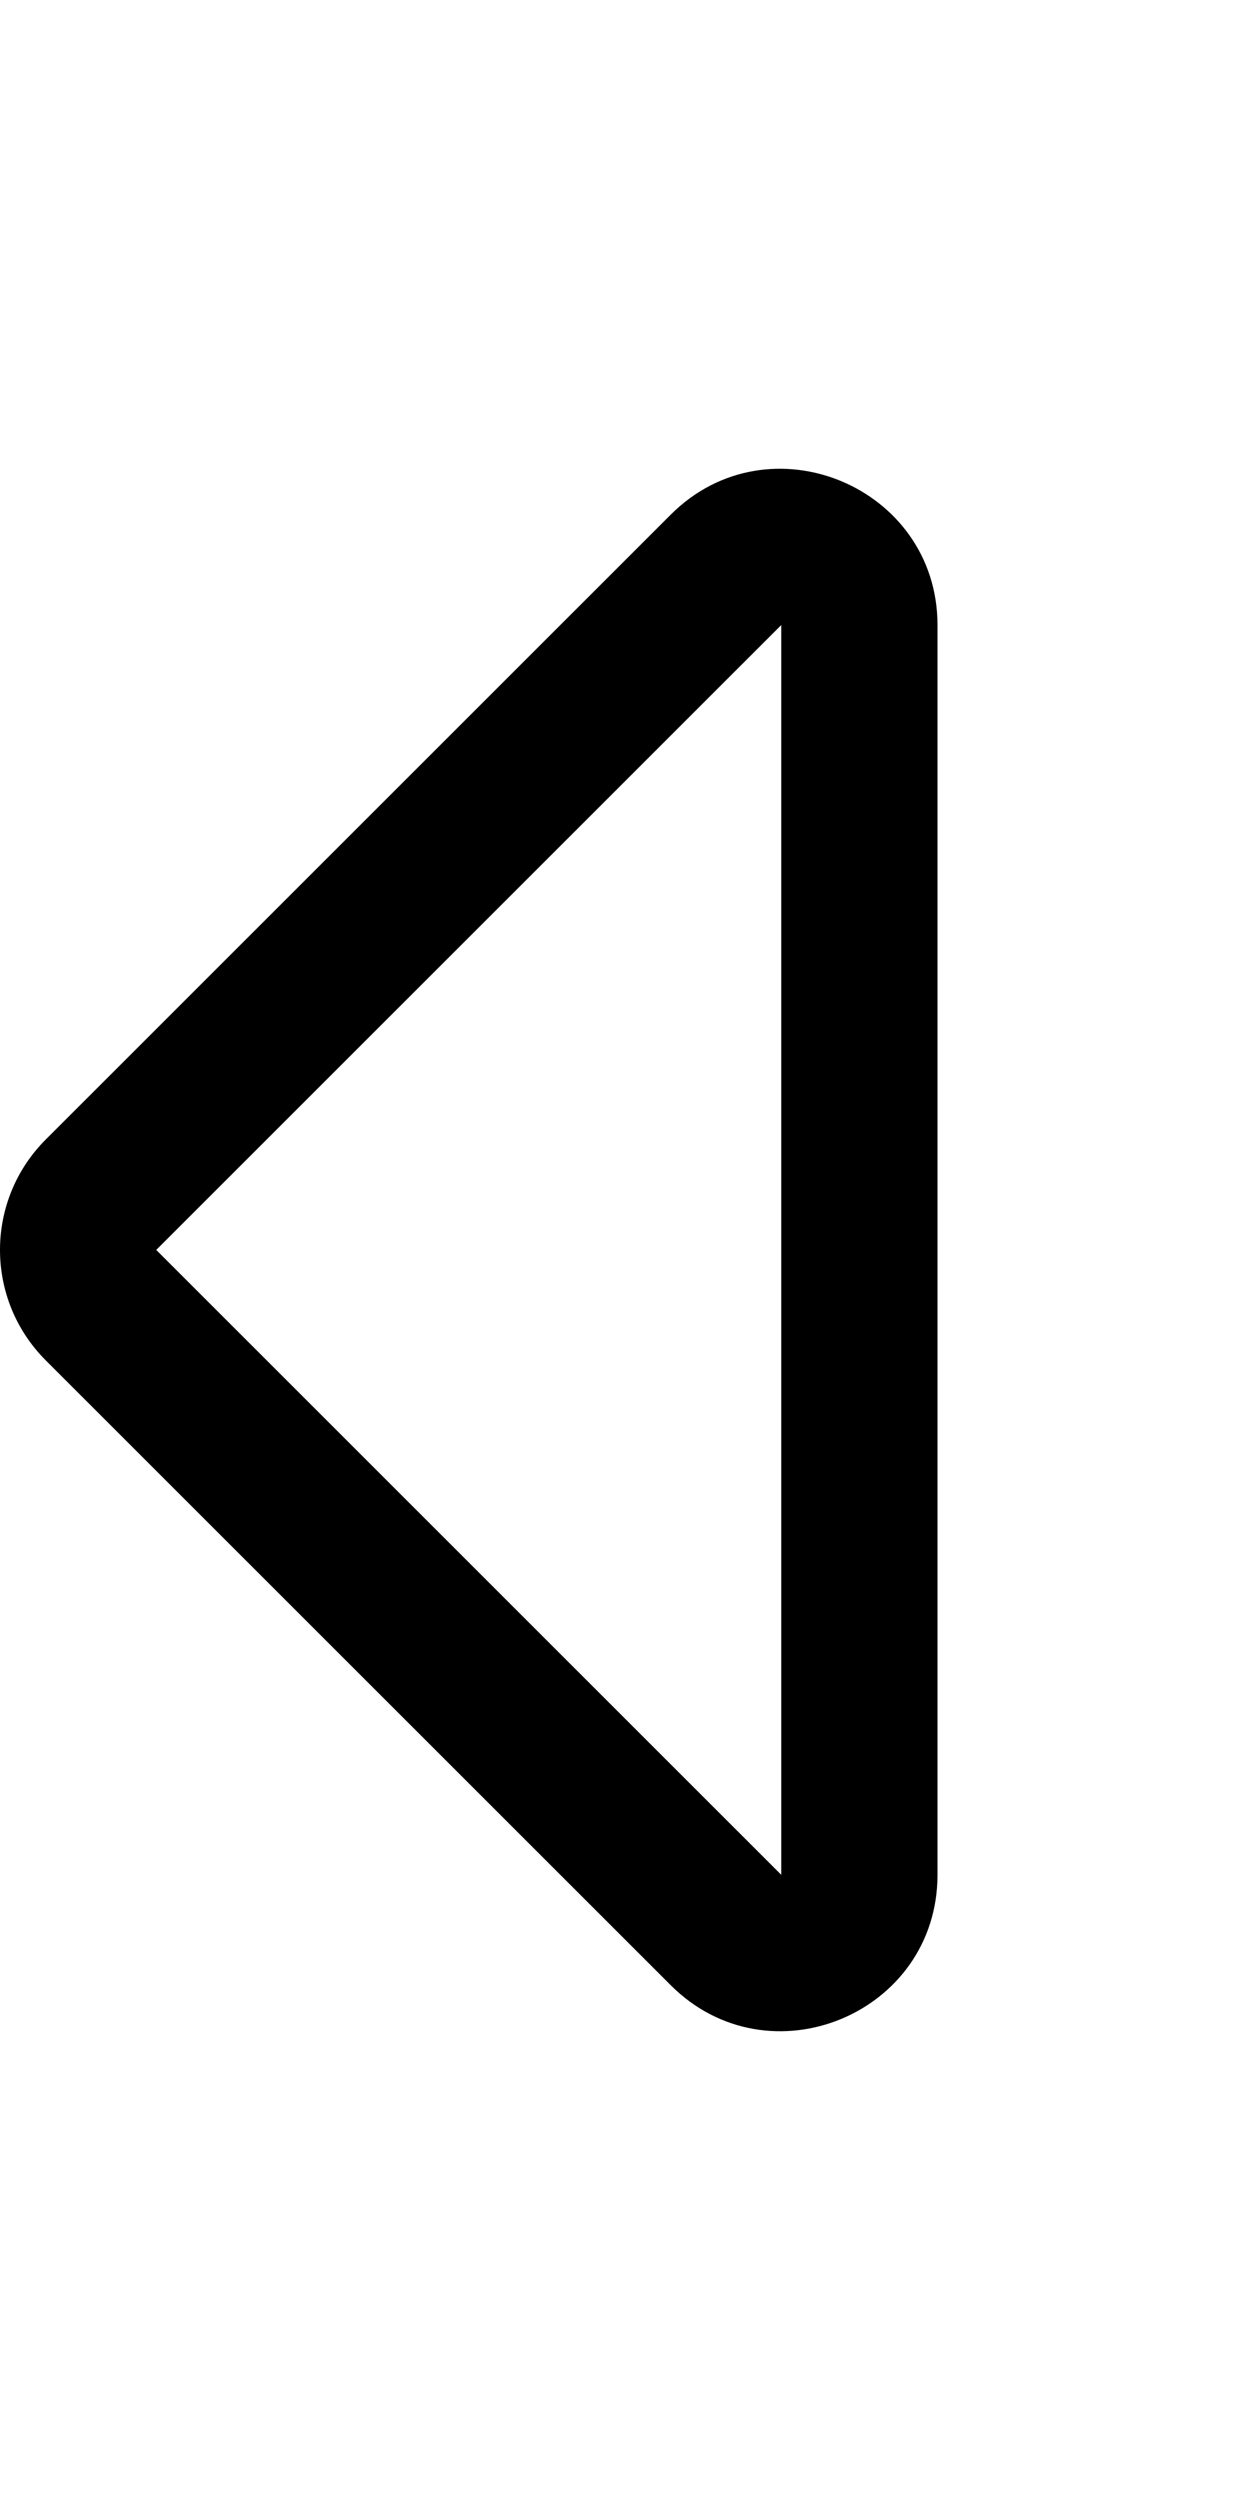 <svg xmlns="http://www.w3.org/2000/svg" viewBox="0 0 256 512"><!-- Font Awesome Pro 6.0.0-alpha2 by @fontawesome - https://fontawesome.com License - https://fontawesome.com/license (Commercial License) --><path d="M192 383.961V128.012C192 99.643 157.5 85.271 137.375 105.392L9.375 233.366C-3.125 245.864 -3.125 266.11 9.375 278.607L137.375 406.581C157.5 426.702 192 412.455 192 383.961ZM32 255.987L160 128.012V383.961L32 255.987Z"/></svg>
